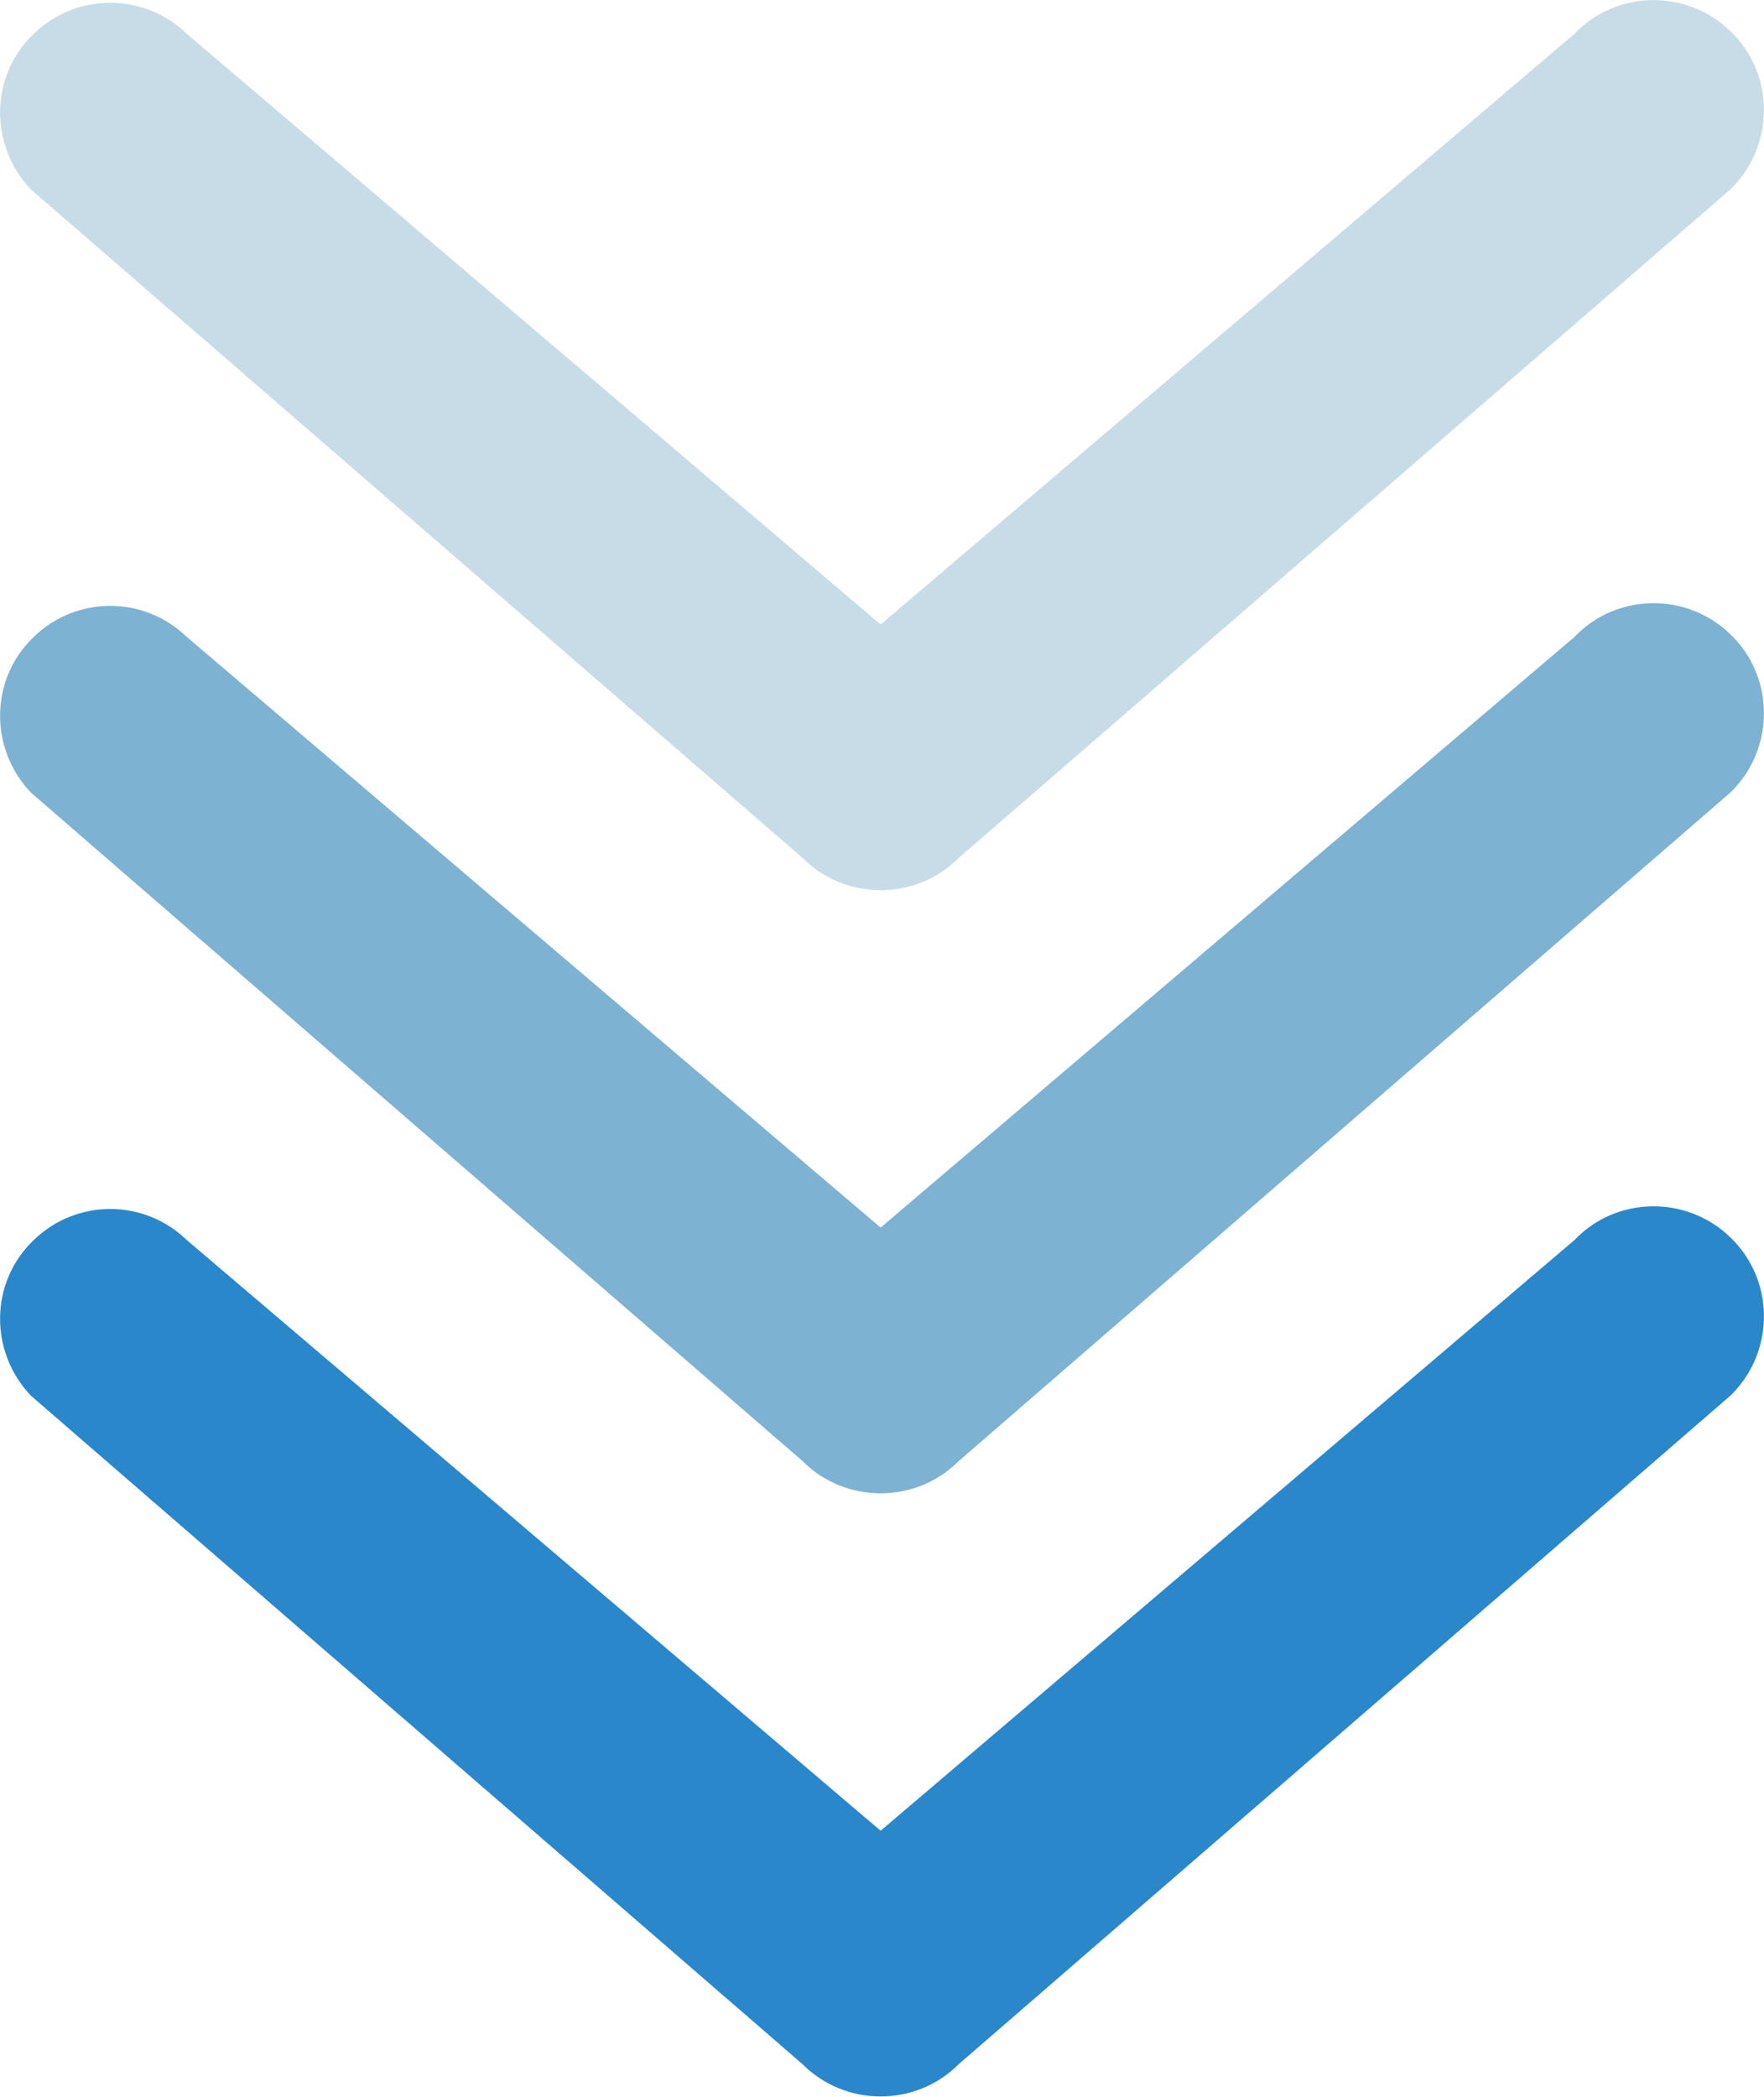 <?xml version="1.0" encoding="utf-8"?>
<!-- Generator: Adobe Illustrator 26.3.1, SVG Export Plug-In . SVG Version: 6.00 Build 0)  -->
<svg version="1.1" id="Layer_1" xmlns="http://www.w3.org/2000/svg" xmlns:xlink="http://www.w3.org/1999/xlink" x="0px" y="0px"
	 viewBox="0 0 256 304.2" style="enable-background:new 0 0 256 304.2;" xml:space="preserve">
<style type="text/css">
	.st0{fill:#2A87CA;}
	.st1{fill:#7DB2D3;}
	.st2{fill:#C8DCE8;}
</style>
<path class="st0" d="M228.5,179.9c6.1-6.4,16.3-6.5,22.6-0.4c6.4,6.1,6.5,16.3,0.4,22.6c-0.1,0.1-0.3,0.3-0.4,0.4l-112,97
	c-6.2,6.2-16.4,6.2-22.6,0l-112-97c-6.1-6.4-6-16.5,0.4-22.6c6.2-6,16-6,22.2,0l100.7,85.7L228.5,179.9z"/>
<path class="st1" d="M228.5,92.4c6.1-6.4,16.3-6.5,22.6-0.4c6.4,6.1,6.5,16.3,0.4,22.6c-0.1,0.1-0.3,0.3-0.4,0.4l-112,97
	c-6.2,6.2-16.4,6.2-22.6,0l-112-97c-6.1-6.4-6-16.5,0.4-22.6c6.2-6,16-6,22.2,0l100.7,85.7L228.5,92.4z"/>
<path class="st2" d="M228.5,4.9c6.1-6.4,16.3-6.5,22.6-0.4c6.4,6.1,6.5,16.3,0.4,22.6c-0.1,0.1-0.3,0.3-0.4,0.4l-112,97
	c-6.2,6.2-16.4,6.2-22.6,0l-112-97c-6.1-6.4-6-16.5,0.4-22.6c6.2-6,16-6,22.2,0l100.7,85.7L228.5,4.9z"/>
</svg>
